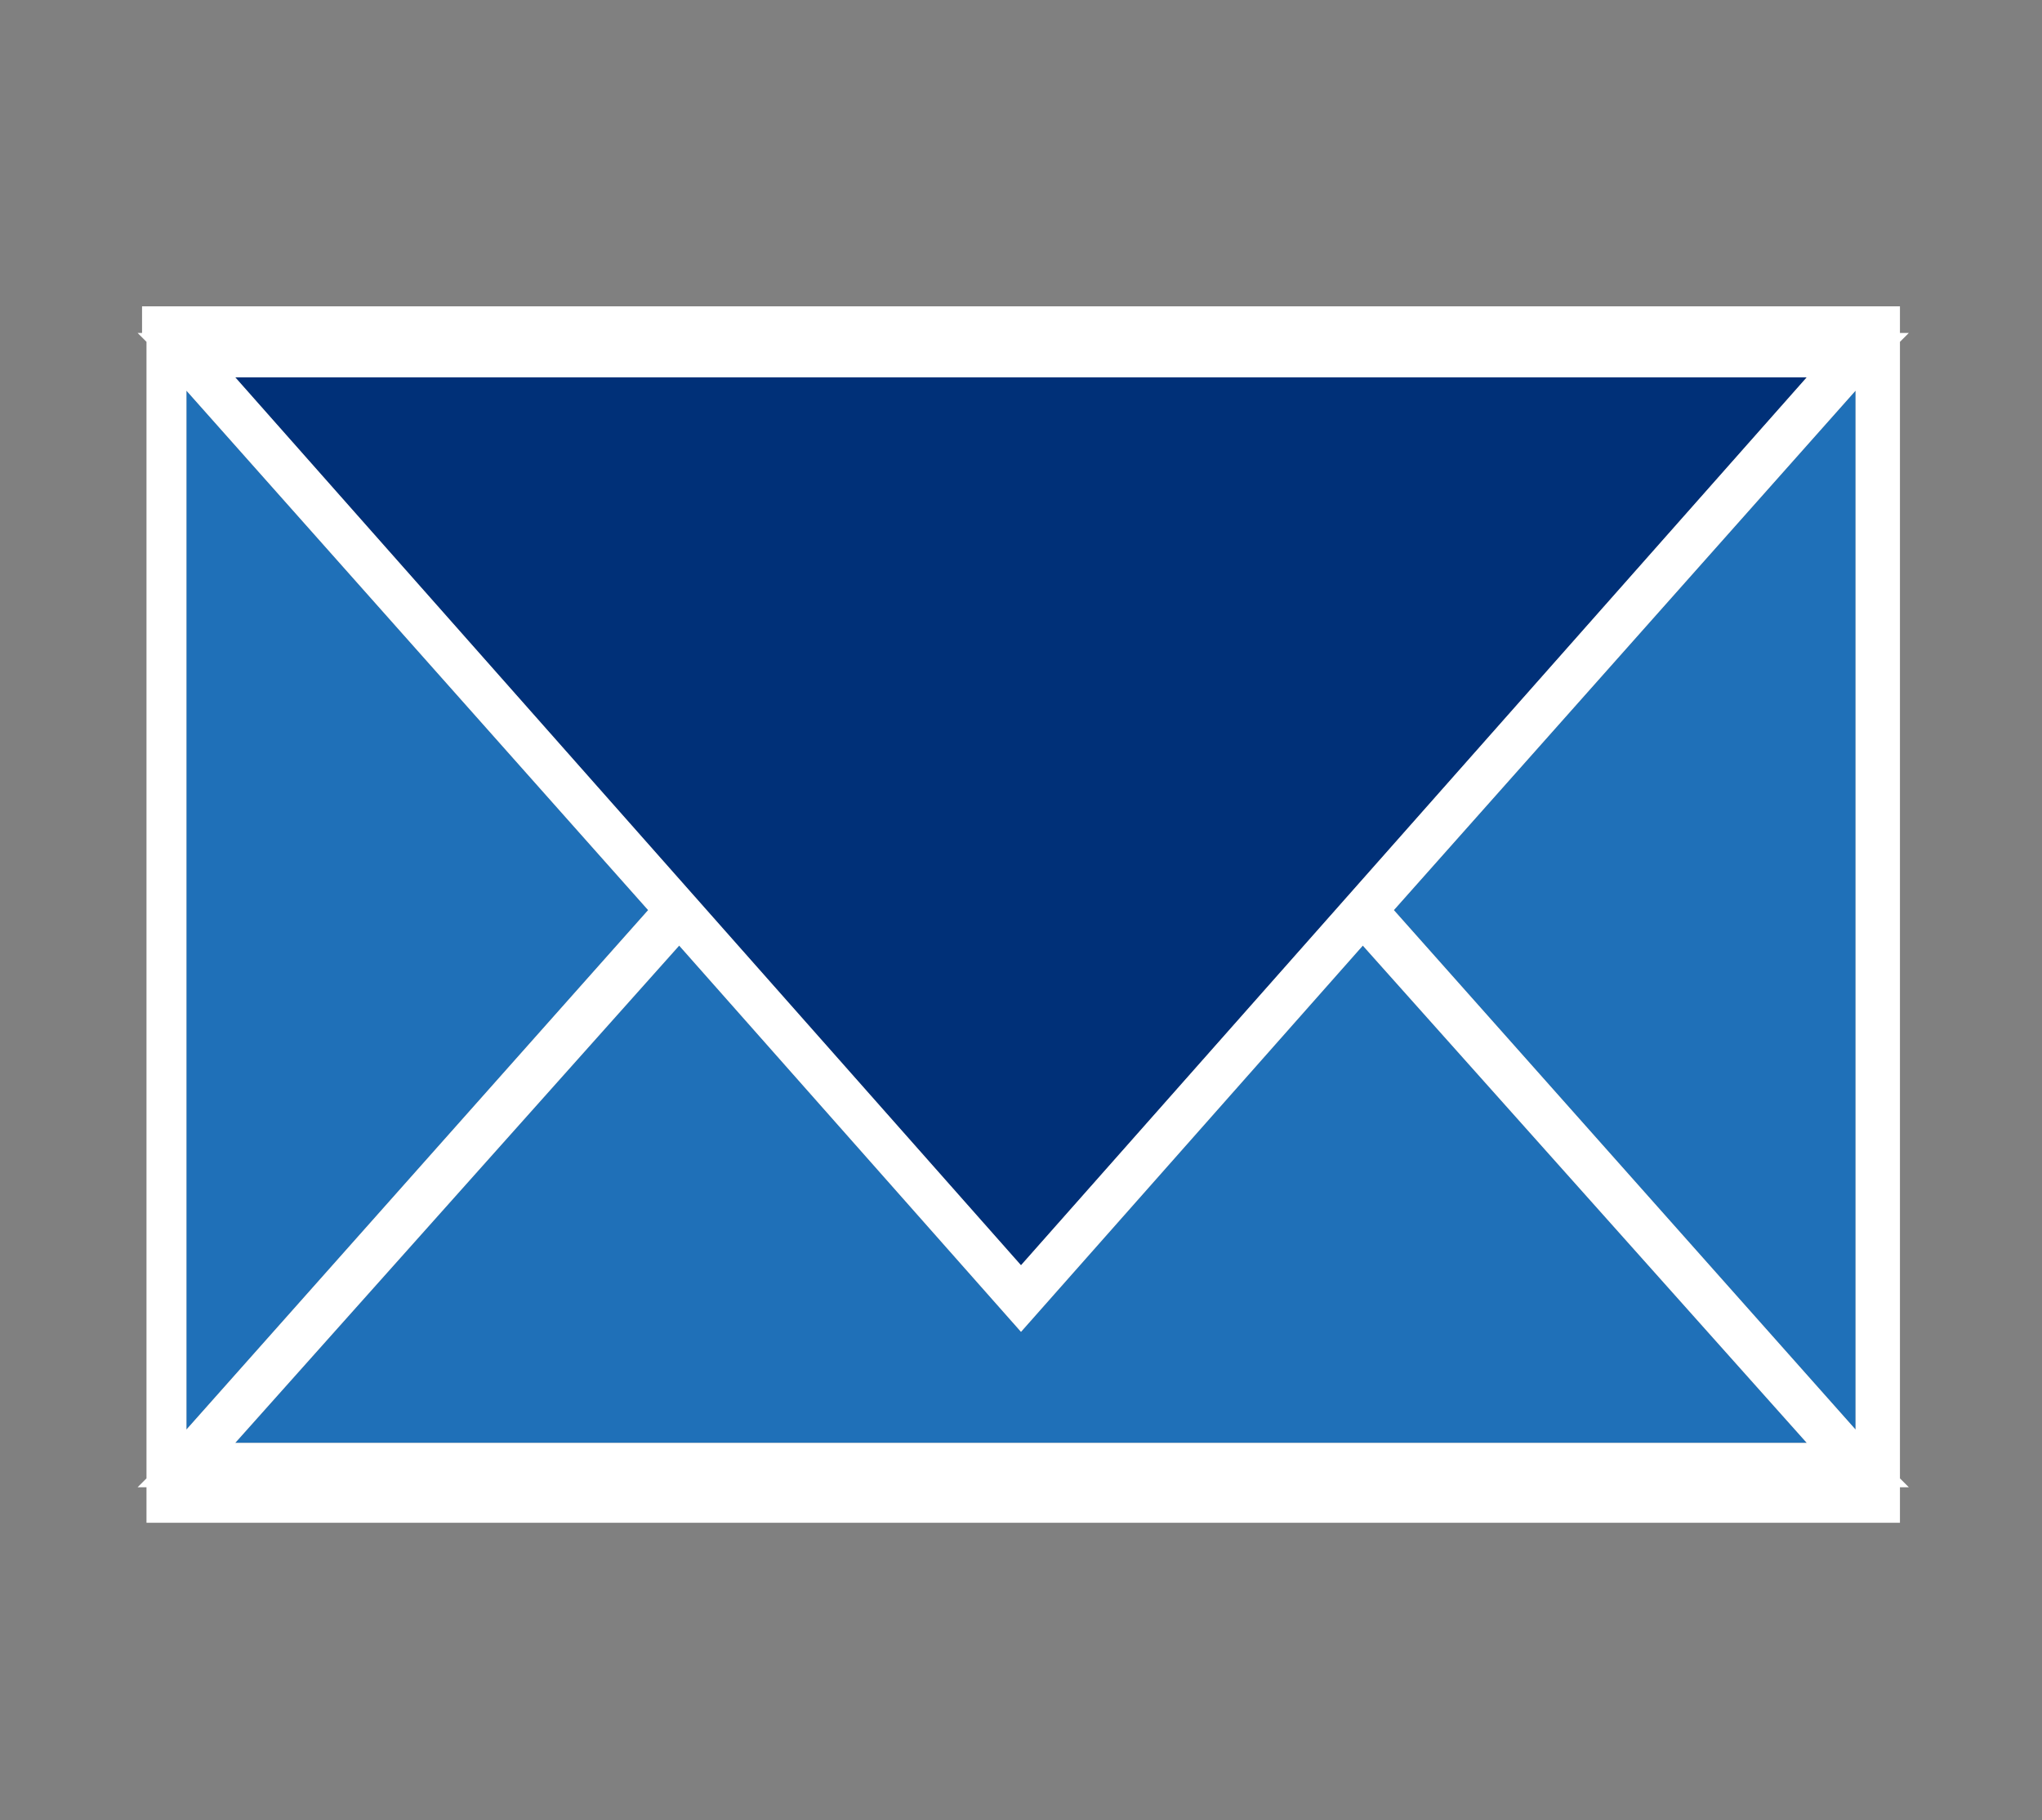 <?xml version="1.0" encoding="utf-8"?>
<!-- Generator: Adobe Illustrator 27.6.1, SVG Export Plug-In . SVG Version: 6.00 Build 0)  -->
<svg version="1.1" id="Layer_1" xmlns="http://www.w3.org/2000/svg" xmlns:xlink="http://www.w3.org/1999/xlink" x="0px" y="0px"
	 viewBox="0 0 46 41" style="enable-background:new 0 0 46 41;" xml:space="preserve">
<rect x="0" y="0" width="46" height="41" fill="#808080" stroke="none"/>
<style type="text/css">
	.st0{fill:#1F70B8;}
	.st1{fill:#003078;}
	.st2{fill:#FFFFFF;}
</style>
<g>
	<polygon class="st0" points="41.8,8.8 31.4,20.5 41.8,32.2 	"/>
	<polygon class="st0" points="23,30 15.3,21.3 5.3,32.5 40.7,32.5 30.7,21.3 	"/>
	<polygon class="st0" points="4.2,32.2 14.6,20.5 4.2,8.8 	"/>
</g>
<polygon class="st1" points="23,28.5 40.7,8.5 5.3,8.5 "/>
<path class="st2" d="M42.8,33.3V7.7l0.2-0.2h-0.2V6.9H3.2v0.6H3.1l0.2,0.2v25.6l-0.2,0.2h0.2v0.8h39.5v-0.8h0.2L42.8,33.3z
	 M41.8,32.2L31.4,20.5L41.8,8.8V32.2z M40.7,8.5L23,28.5L5.3,8.5H40.7z M23,30l7.7-8.7l10,11.2H5.3l10-11.2L23,30z M4.2,8.8
	l10.4,11.7L4.2,32.2V8.8z"/>
</svg>
